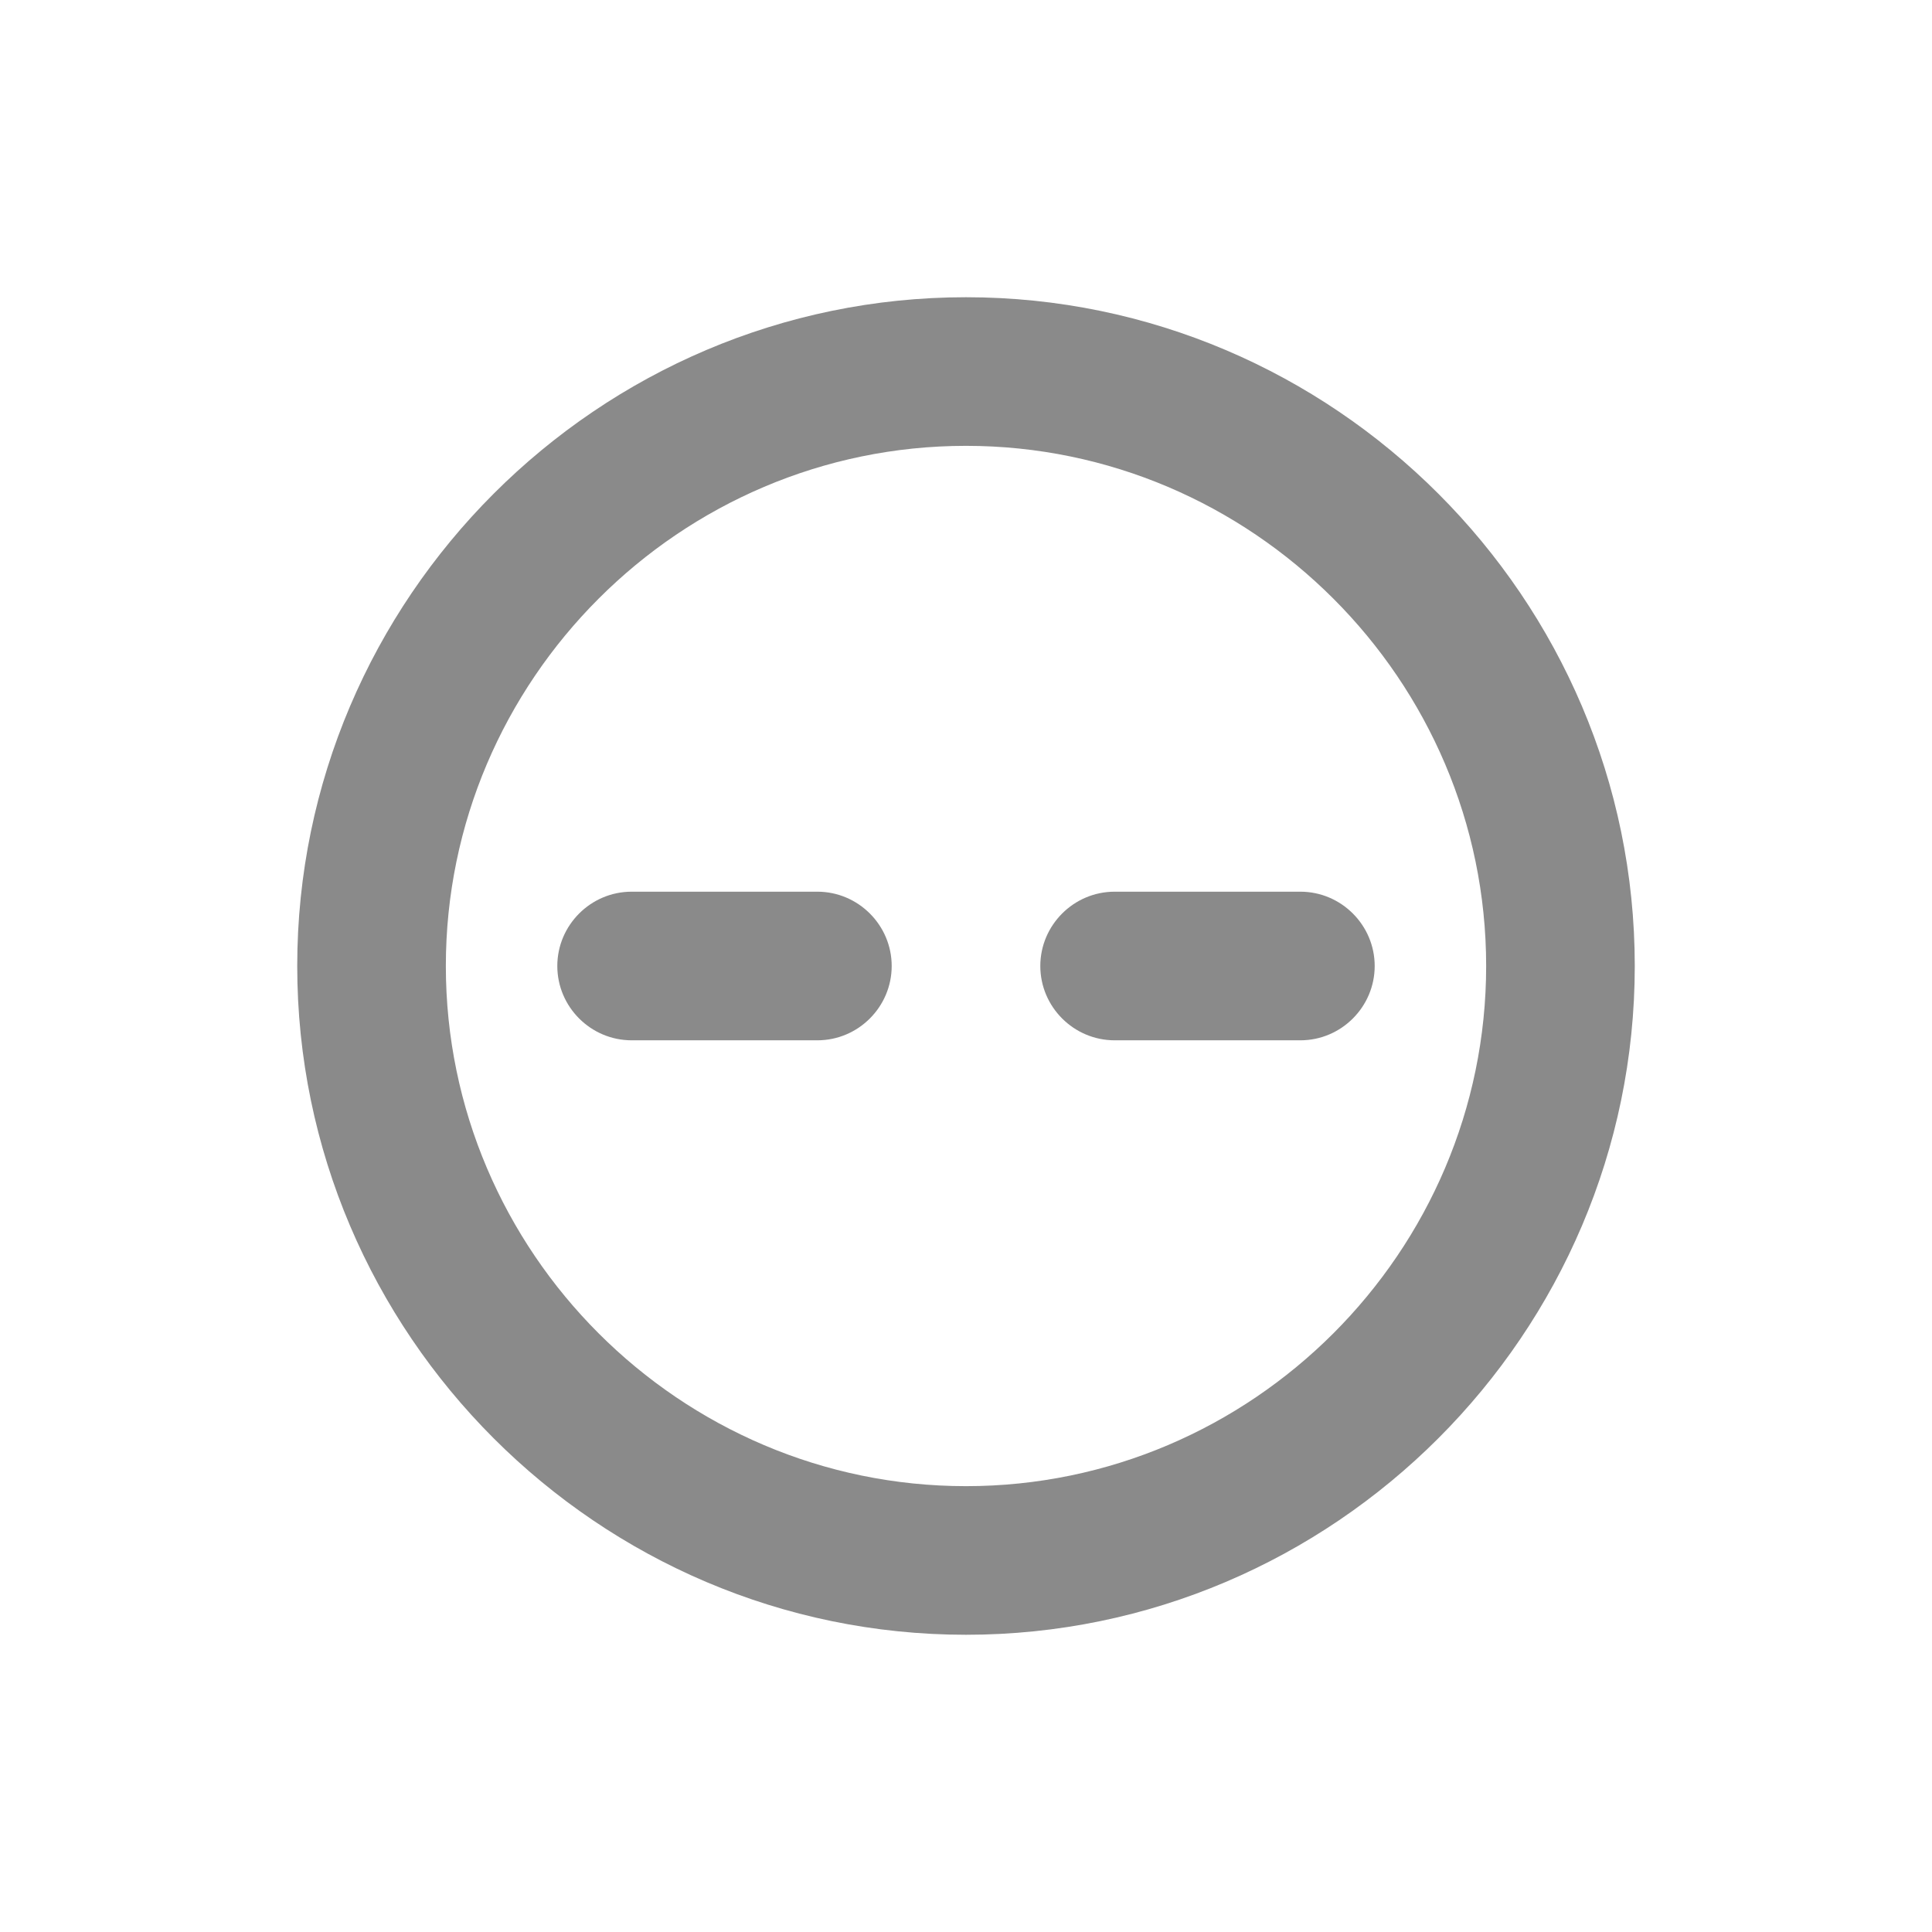 <?xml version="1.0" encoding="utf-8"?>
<!-- Generator: Adobe Illustrator 19.1.0, SVG Export Plug-In . SVG Version: 6.00 Build 0)  -->
<!DOCTYPE svg PUBLIC "-//W3C//DTD SVG 1.1//EN" "http://www.w3.org/Graphics/SVG/1.1/DTD/svg11.dtd">
<svg version="1.1" id="Layer_1" xmlns="http://www.w3.org/2000/svg" xmlns:xlink="http://www.w3.org/1999/xlink" x="0px" y="0px"
	 viewBox="0 0 52 52" enable-background="new 0 0 52 52" xml:space="preserve">
<g>
	<path fill="#8A8A8A" d="M26,8C16.1,8,8,16.1,8,26c0,9.9,8.1,18,18,18s18-8.1,18-18C44,16.1,35.9,8,26,8z M26,40
		c-7.7,0-14-6.3-14-14c0-7.7,6.3-14,14-14s14,6.3,14,14C40,33.7,33.7,40,26,40z"/>
	<g>
		<path fill="#8A8A8A" d="M22,28h-5c-1.1,0-2-0.9-2-2v0c0-1.1,0.9-2,2-2h5c1.1,0,2,0.9,2,2v0C24,27.1,23.1,28,22,28z"/>
	</g>
	<g>
		<path fill="#8A8A8A" d="M35,28h-5c-1.1,0-2-0.9-2-2v0c0-1.1,0.9-2,2-2h5c1.1,0,2,0.9,2,2v0C37,27.1,36.1,28,35,28z"/>
	</g>
</g>
</svg>
